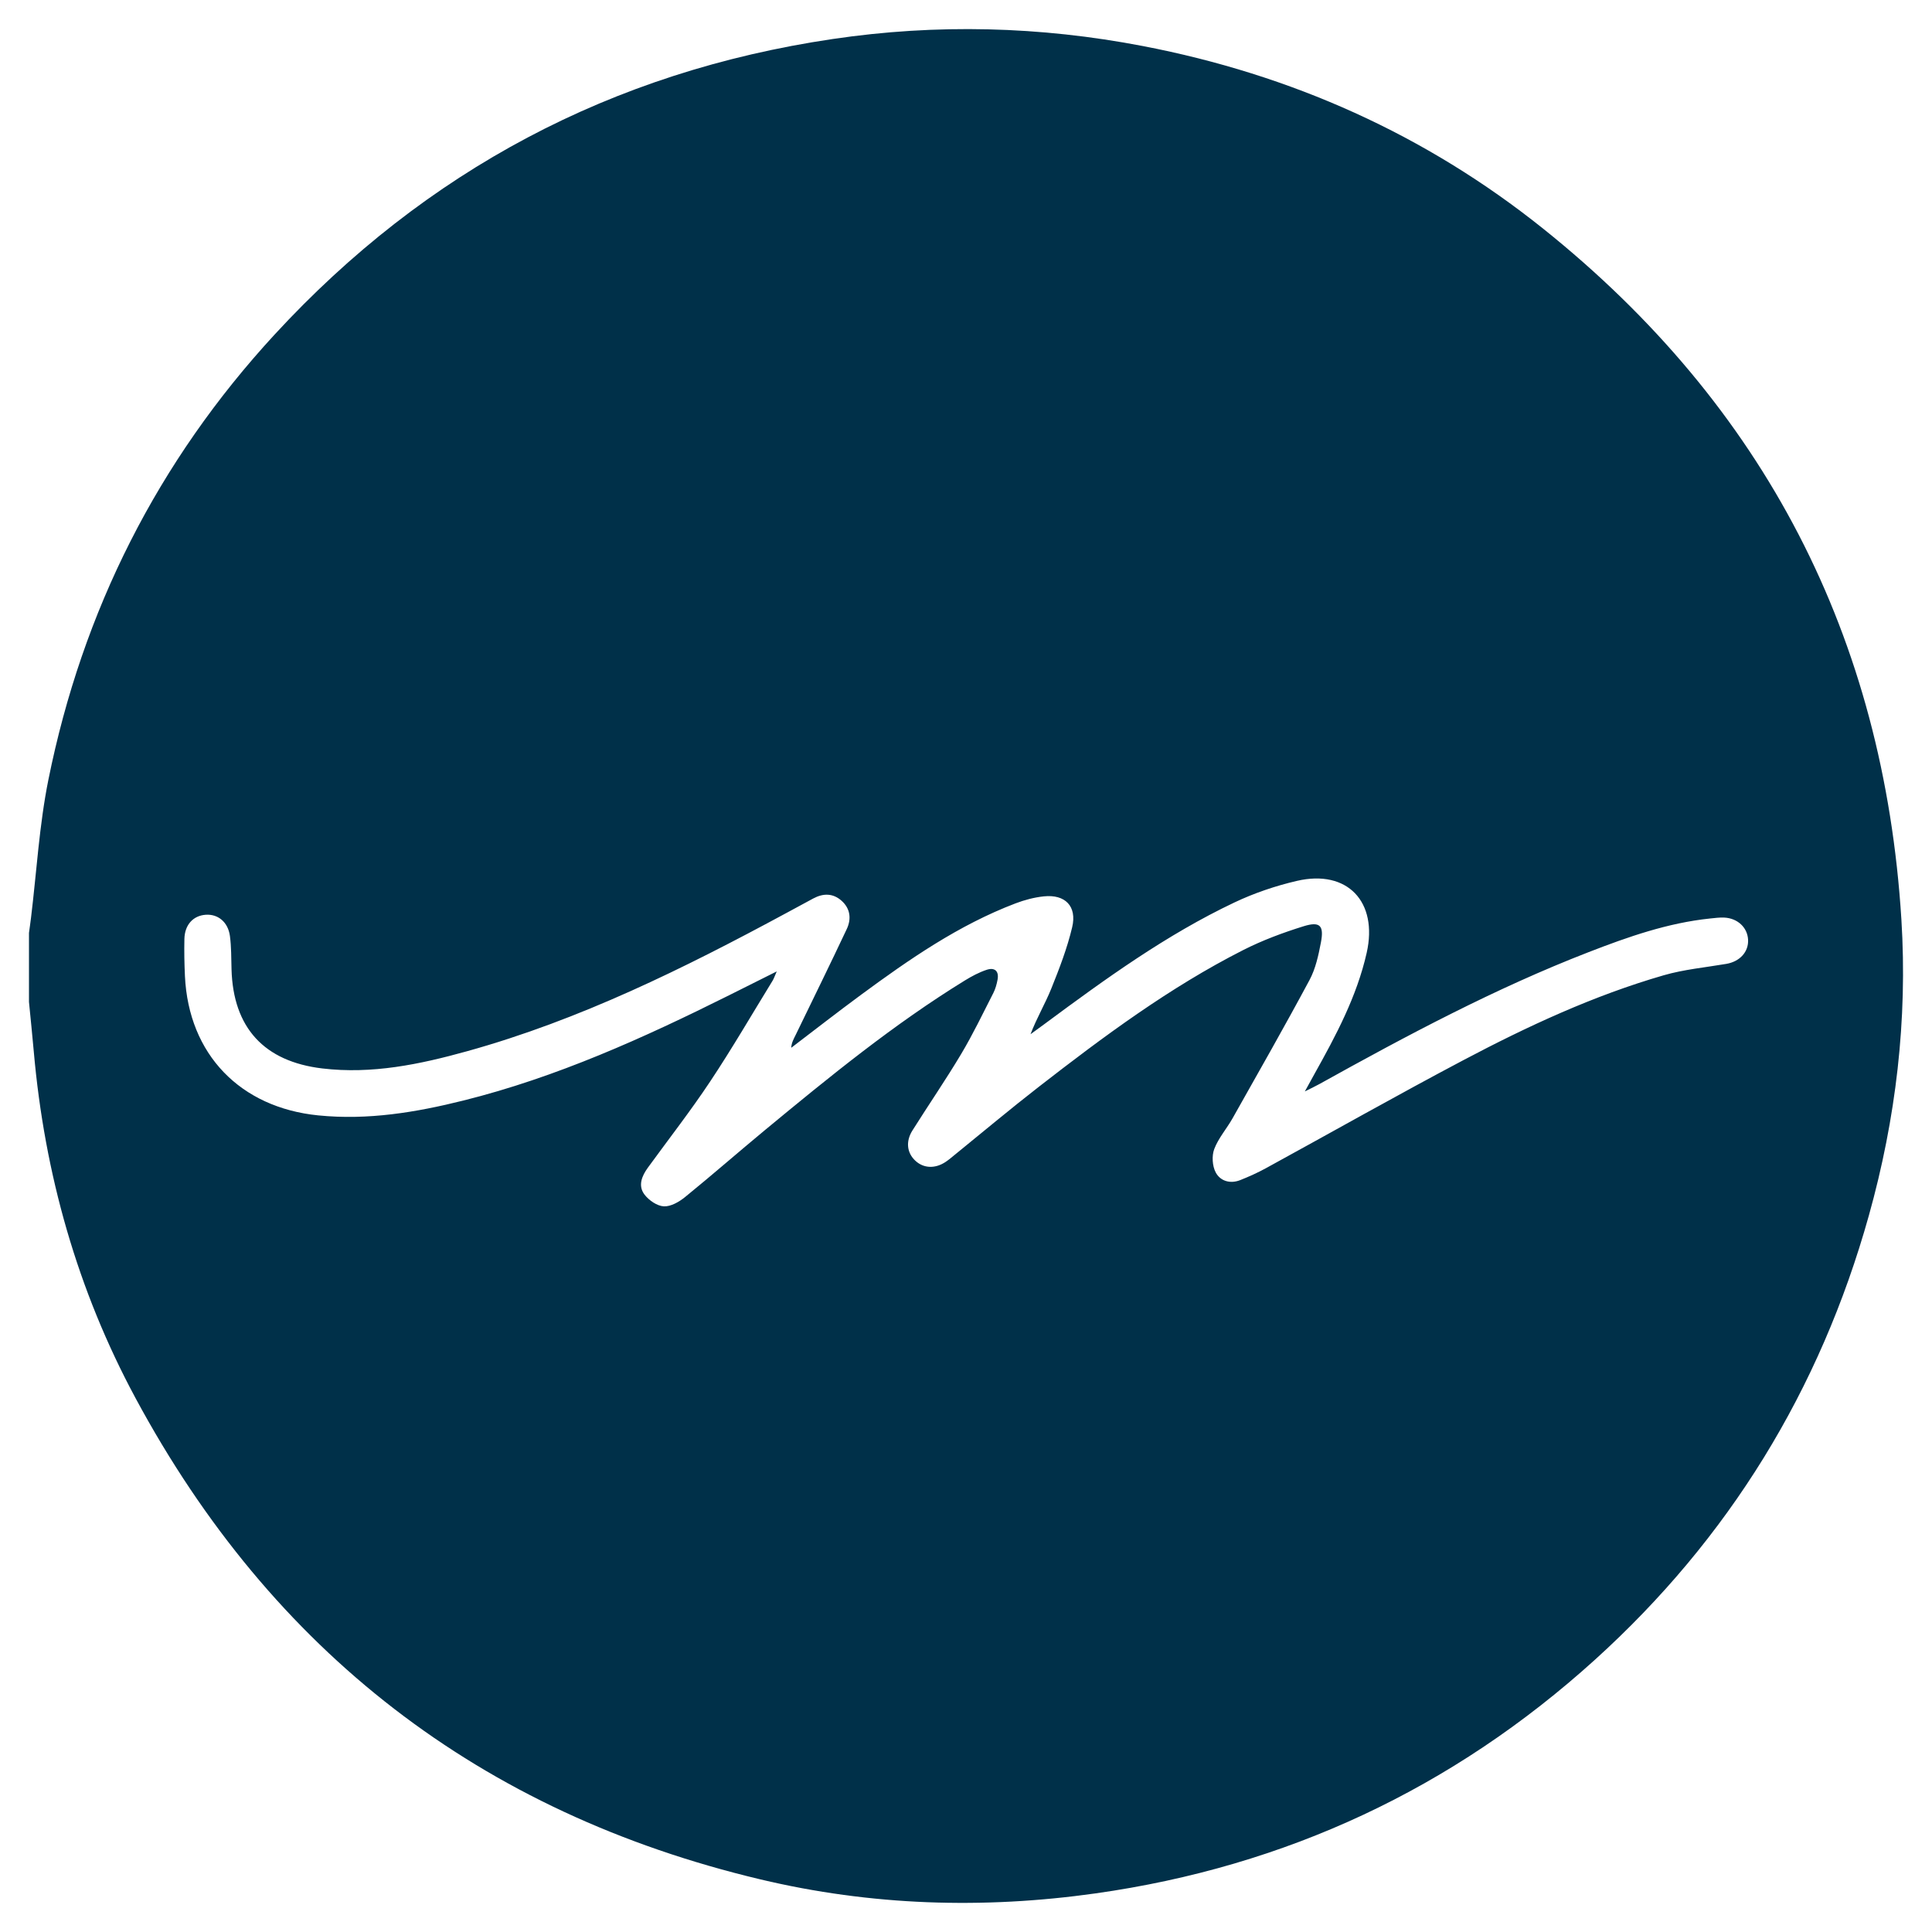 <?xml version="1.0" encoding="UTF-8"?>
<svg data-bbox="15 15.059 970.01 969.878" viewBox="0 0 1000 1000" xmlns="http://www.w3.org/2000/svg" data-type="color">
    <g>
        <path d="M15 518.62v-35.77c.35-2.59.74-5.18 1.05-7.78 2.91-23.83 4.26-47.98 8.99-71.45 17.65-87.58 56.61-164.85 117.18-230.55C220.37 88.33 316.69 37.13 430.95 20.2c53.76-7.97 107.35-6.61 160.64 3.64 76.68 14.75 146.27 45.75 207.26 94.61 114.43 91.68 176.19 211.25 185.31 357.51 3.23 51.83-2.82 103.05-16.84 153.2-25.23 90.28-72.46 167.19-141.86 229.99-73.61 66.61-159.88 106.96-258.37 120.86-58.31 8.23-116.31 6.37-173.53-7.25C248.6 938.27 140.79 854.79 70.2 723.75c-30.15-55.96-47.14-116.16-52.72-179.52-.75-8.55-1.65-17.07-2.48-25.61zm387.04-15.82c-1.13 2.55-1.49 3.74-2.12 4.76-10.73 17.47-21.03 35.22-32.38 52.28-10.13 15.24-21.41 29.71-32.18 44.51-3.18 4.38-5.26 9.43-1.73 14.01 2.28 2.95 6.49 5.87 9.97 6.04 3.6.18 7.92-2.31 10.97-4.79 14.04-11.41 27.66-23.34 41.6-34.87 33.17-27.42 66.5-54.65 103.26-77.26 3.54-2.18 7.31-4.19 11.24-5.5 4.1-1.37 6.51.56 5.66 5.12-.44 2.36-1.11 4.78-2.19 6.9-5.41 10.58-10.55 21.34-16.63 31.53-8.02 13.44-16.9 26.35-25.24 39.61-3.6 5.73-2.82 11.63 1.53 15.67 4.29 3.99 10.31 4.22 15.78.51 1.64-1.11 3.15-2.42 4.69-3.67 14.4-11.67 28.6-23.61 43.24-34.98 33.64-26.14 67.83-51.56 105.97-70.92 9.95-5.05 20.59-9 31.26-12.32 8.47-2.63 10.63-.38 8.97 8.35-1.27 6.66-2.76 13.63-5.92 19.51-12.9 24.06-26.42 47.78-39.83 71.57-3.03 5.37-7.3 10.2-9.46 15.86-1.34 3.52-1.02 8.79.74 12.12 2.39 4.52 7.54 6.04 12.74 3.97 4.49-1.79 8.93-3.78 13.17-6.1 34.04-18.61 67.8-37.75 102.1-55.87 33.33-17.61 67.52-33.52 103.86-44.03 10.51-3.04 21.6-4.06 32.44-5.91 6.98-1.19 11.58-6.21 11.25-12.53-.33-6.3-5.42-11.11-12.37-11.43-2.41-.11-4.84.22-7.26.47-21.92 2.28-42.5 9.5-62.86 17.4-48.42 18.77-94.11 43.13-139.4 68.3-2 1.11-4.07 2.07-7.53 3.82 2.18-3.95 3.52-6.42 4.89-8.88 11.19-20.03 22-40.2 27.12-62.87 5.95-26.4-9.98-43.3-36.09-37.24-11.06 2.57-22.08 6.3-32.33 11.16-35.26 16.71-66.72 39.51-97.93 62.63-2.54 1.88-5.1 3.73-7.65 5.59 3.17-8.35 7.57-15.74 10.75-23.62 4.18-10.37 8.24-20.92 10.81-31.76 2.58-10.88-3.64-17.14-14.68-15.98-4.96.52-9.97 1.85-14.65 3.63-29.37 11.18-54.93 28.89-80 47.35-12.16 8.95-24.07 18.25-36.09 27.4.17-2.72 1.34-4.7 2.35-6.76 8.84-18.22 17.77-36.39 26.4-54.71 2.43-5.16 1.89-10.51-2.62-14.58-4.46-4.03-9.55-4.01-14.72-1.24-4.66 2.5-9.31 5.04-13.97 7.55-53 28.63-106.88 55.32-165.23 71.52-24.47 6.8-49.21 11.98-74.98 8.9-29.97-3.58-46.11-20.99-46.93-51.38-.16-5.73-.07-11.51-.83-17.17-.97-7.23-6.18-11.44-12.54-10.99-6.49.45-10.86 5.2-11.02 12.54-.14 6.4-.02 12.81.28 19.2 1.91 40.59 28.68 68.05 68.96 72.1 25.73 2.59 50.59-1.55 75.23-7.7 48.17-12.02 93.12-32.34 137.34-54.41 7.81-3.9 15.62-7.82 24.79-12.41z" fill="#003049" data-color="1"/>
    </g>
</svg>
